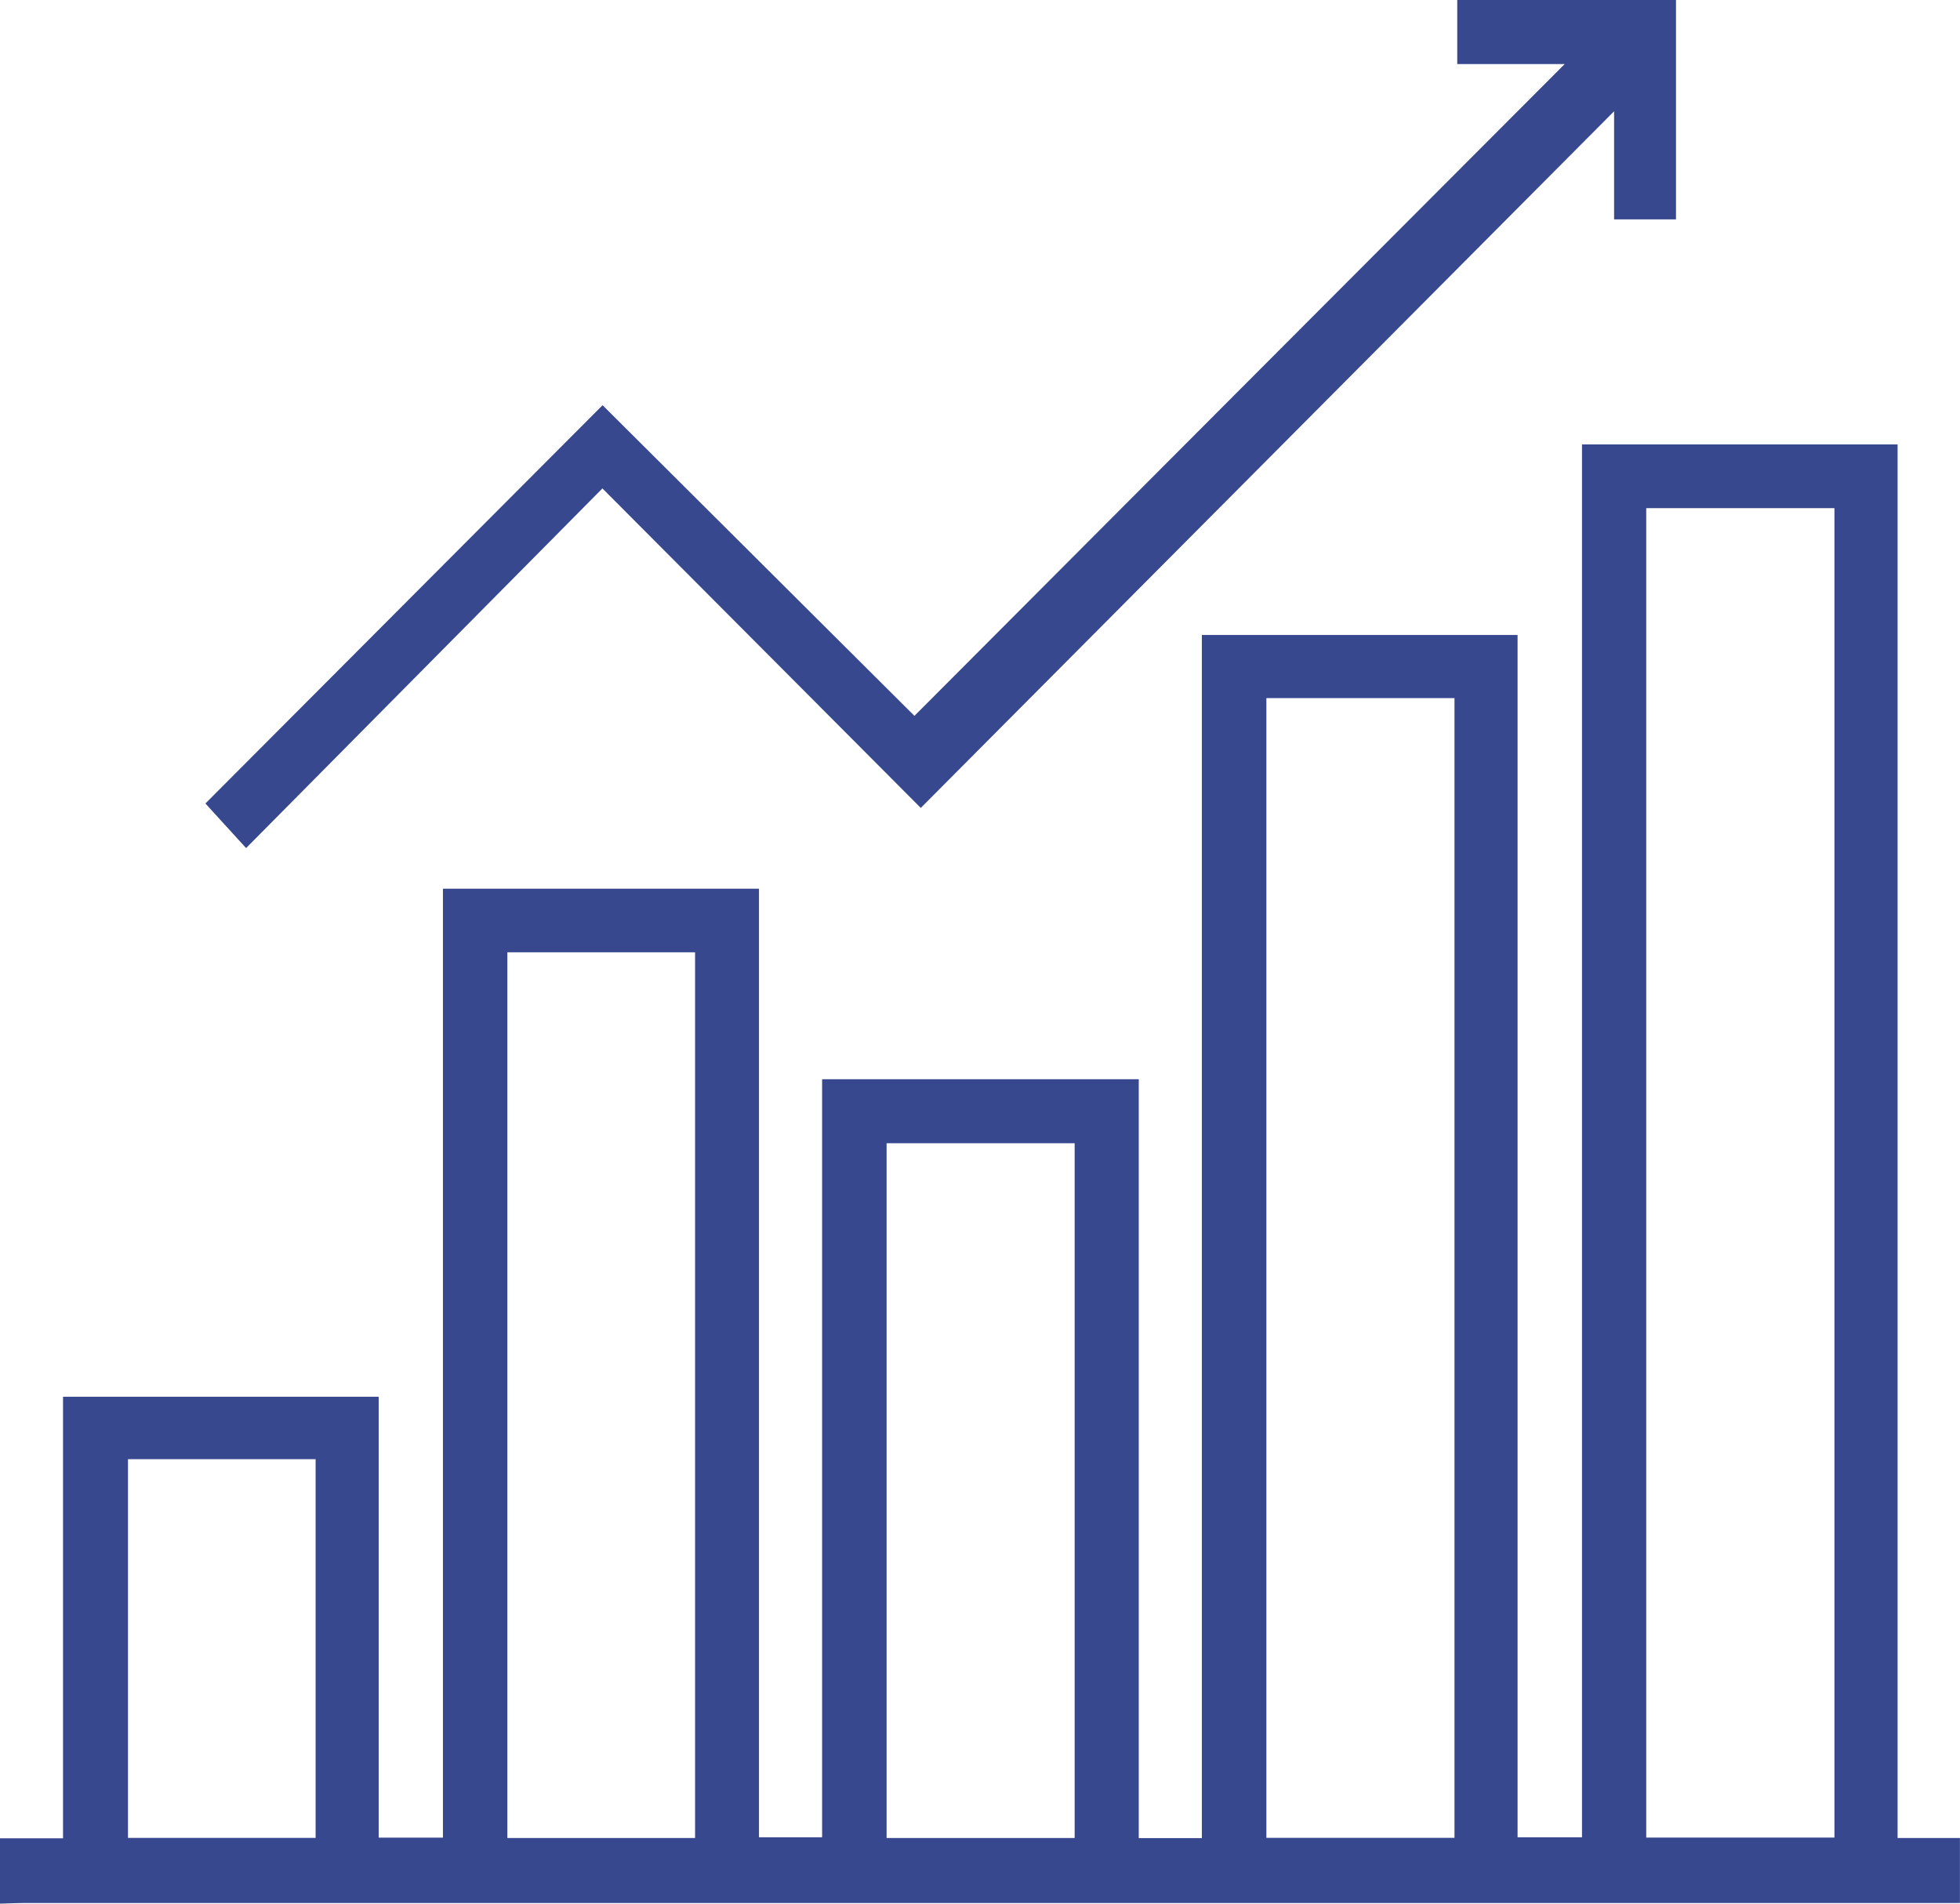 <svg width="70" height="68" viewBox="0 0 70 68" fill="none" xmlns="http://www.w3.org/2000/svg">
<g clip-path="url(#clip0_17_2068)">
<path d="M0 65.666H2.251V49.892H13.525V65.642H15.819V31.745H27.106V65.629H29.361V38.55H40.67V65.659H42.923V22.681H54.199V65.629H56.5V15.874H67.771V65.655H69.998V67.976H0.954C0.636 67.976 0.317 67.992 0 68V65.666ZM65.516 18.152H58.794V65.64H65.516V18.152ZM45.228 24.936V65.649H51.946V24.936H45.228ZM24.824 65.655V34.016H18.12V65.655H24.824ZM31.664 65.655H38.38V40.837H31.664V65.655ZM4.571 52.122V65.651H11.272V52.122H4.571Z" fill="#38488F"/>
<path d="M32.658 25.571C40.451 17.757 48.133 10.05 55.881 2.289H52.044V0H59.857V7.836H57.646V3.975L32.885 28.859L21.515 17.447L8.789 30.294L7.336 28.701L21.521 14.474L32.658 25.571Z" fill="#38488F"/>
</g>
<defs>
<clipPath id="clip0_17_2068">
<rect width="70" height="68" fill="white"/>
</clipPath>
</defs>
</svg>
